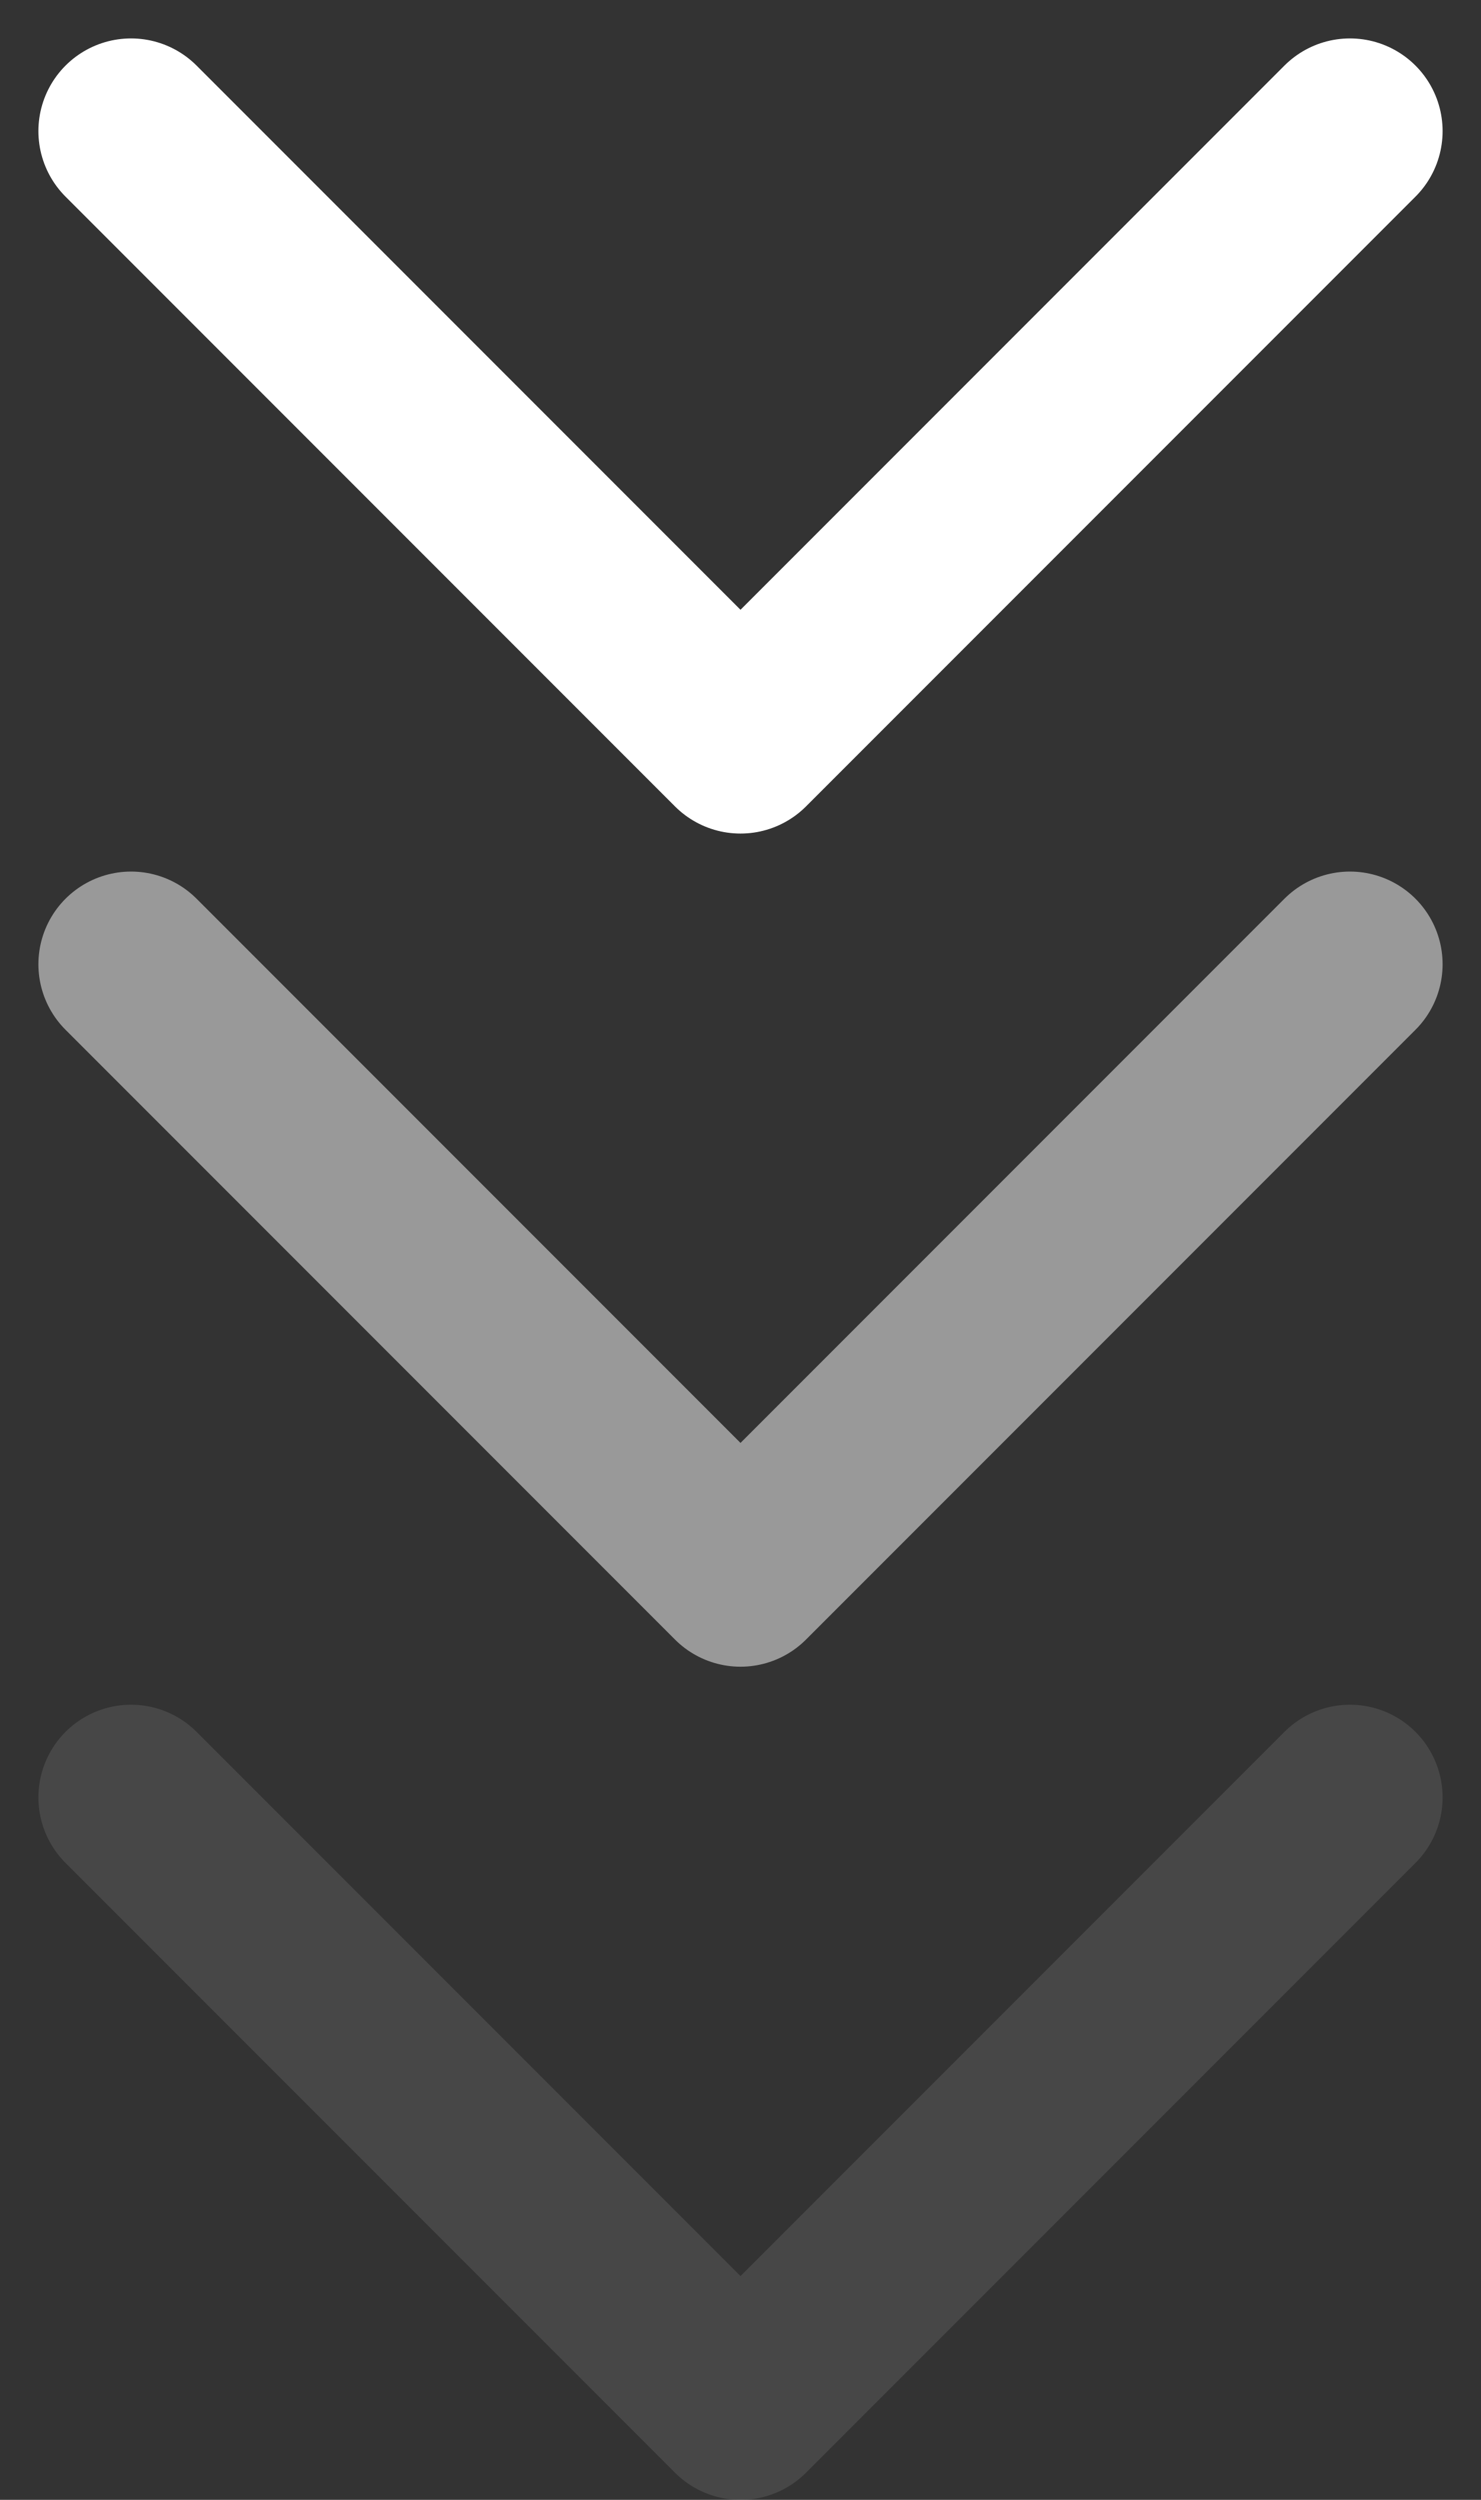 <svg xmlns="http://www.w3.org/2000/svg" width="31.972" height="53.94" viewBox="0 0 31.972 53.94">
  <rect x="0" y="0" width="31.972" height="53.94" fill="#333333" stroke="none"/>
  <g id="Grupo_423" data-name="Grupo 423" transform="translate(-202.171 -830.06)">
    <g id="Grupo_406" data-name="Grupo 406" transform="translate(205 832.889)">
      <path id="Caminho_671" data-name="Caminho 671" d="M-3053.089-1515l13.157,13.157,13.157-13.157" transform="translate(3053.089 1515)" fill="none" stroke="#fff" stroke-linecap="round" stroke-linejoin="round" stroke-width="4"/>
    </g>
    <g id="Grupo_421" data-name="Grupo 421" transform="translate(205 850.866)" opacity="0.5">
      <path id="Caminho_671-2" data-name="Caminho 671" d="M-3053.089-1515l13.157,13.157,13.157-13.157" transform="translate(3053.089 1515)" fill="none" stroke="#fff" stroke-linecap="round" stroke-linejoin="round" stroke-width="4"/>
    </g>
    <g id="Grupo_422" data-name="Grupo 422" transform="translate(205 868.843)" opacity="0.1">
      <path id="Caminho_671-3" data-name="Caminho 671" d="M-3053.089-1515l13.157,13.157,13.157-13.157" transform="translate(3053.089 1515)" fill="none" stroke="#fff" stroke-linecap="round" stroke-linejoin="round" stroke-width="4"/>
    </g>
  </g>
</svg>
